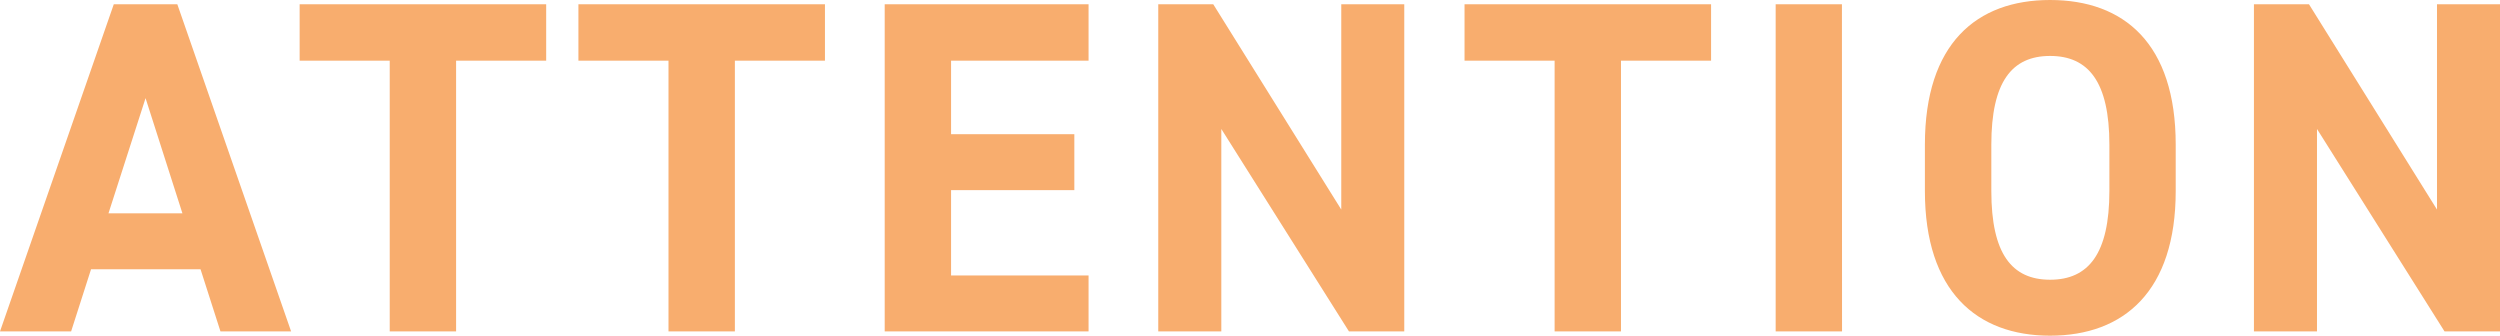 <svg xmlns="http://www.w3.org/2000/svg" width="94.914" height="12.744" viewBox="0 0 94.914 12.744"><path d="M-45.414,0l.756-2.358H-40.5L-39.744,0h2.682l-4.32-12.42h-2.412L-48.114,0Zm2.826-8.856,1.4,4.374h-2.808Zm5.85-3.564v2.142h3.42V0h2.52V-10.278h3.42V-12.42Zm10.584,0v2.142h3.42V0h2.52V-10.278h3.42V-12.42Zm11.628,0V0h7.74V-2.124h-5.22v-3.24h4.68V-7.488h-4.68v-2.79h5.22V-12.42Zm17.334,0v7.794l-4.86-7.794H-4.14V0h2.394V-7.686L3.1,0H5.2V-12.42Zm4.68,0v2.142h3.42V0h2.52V-10.278h3.42V-12.42Zm14.328,0H19.3V0h2.52ZM34.488-5.328V-7.092c0-3.834-1.962-5.49-4.77-5.49-2.79,0-4.752,1.656-4.752,5.49v1.764c0,3.8,1.962,5.49,4.752,5.49C32.526.162,34.488-1.53,34.488-5.328Zm-7-1.764c0-2.376.774-3.366,2.232-3.366s2.25.99,2.25,3.366v1.764c0,2.376-.792,3.366-2.25,3.366s-2.232-.99-2.232-3.366Zm16.92-5.328v7.794l-4.86-7.794H37.458V0h2.394V-7.686L44.694,0H46.8V-12.42Z" transform="translate(48.114 12.582)" fill="#f8ad6e"/></svg>